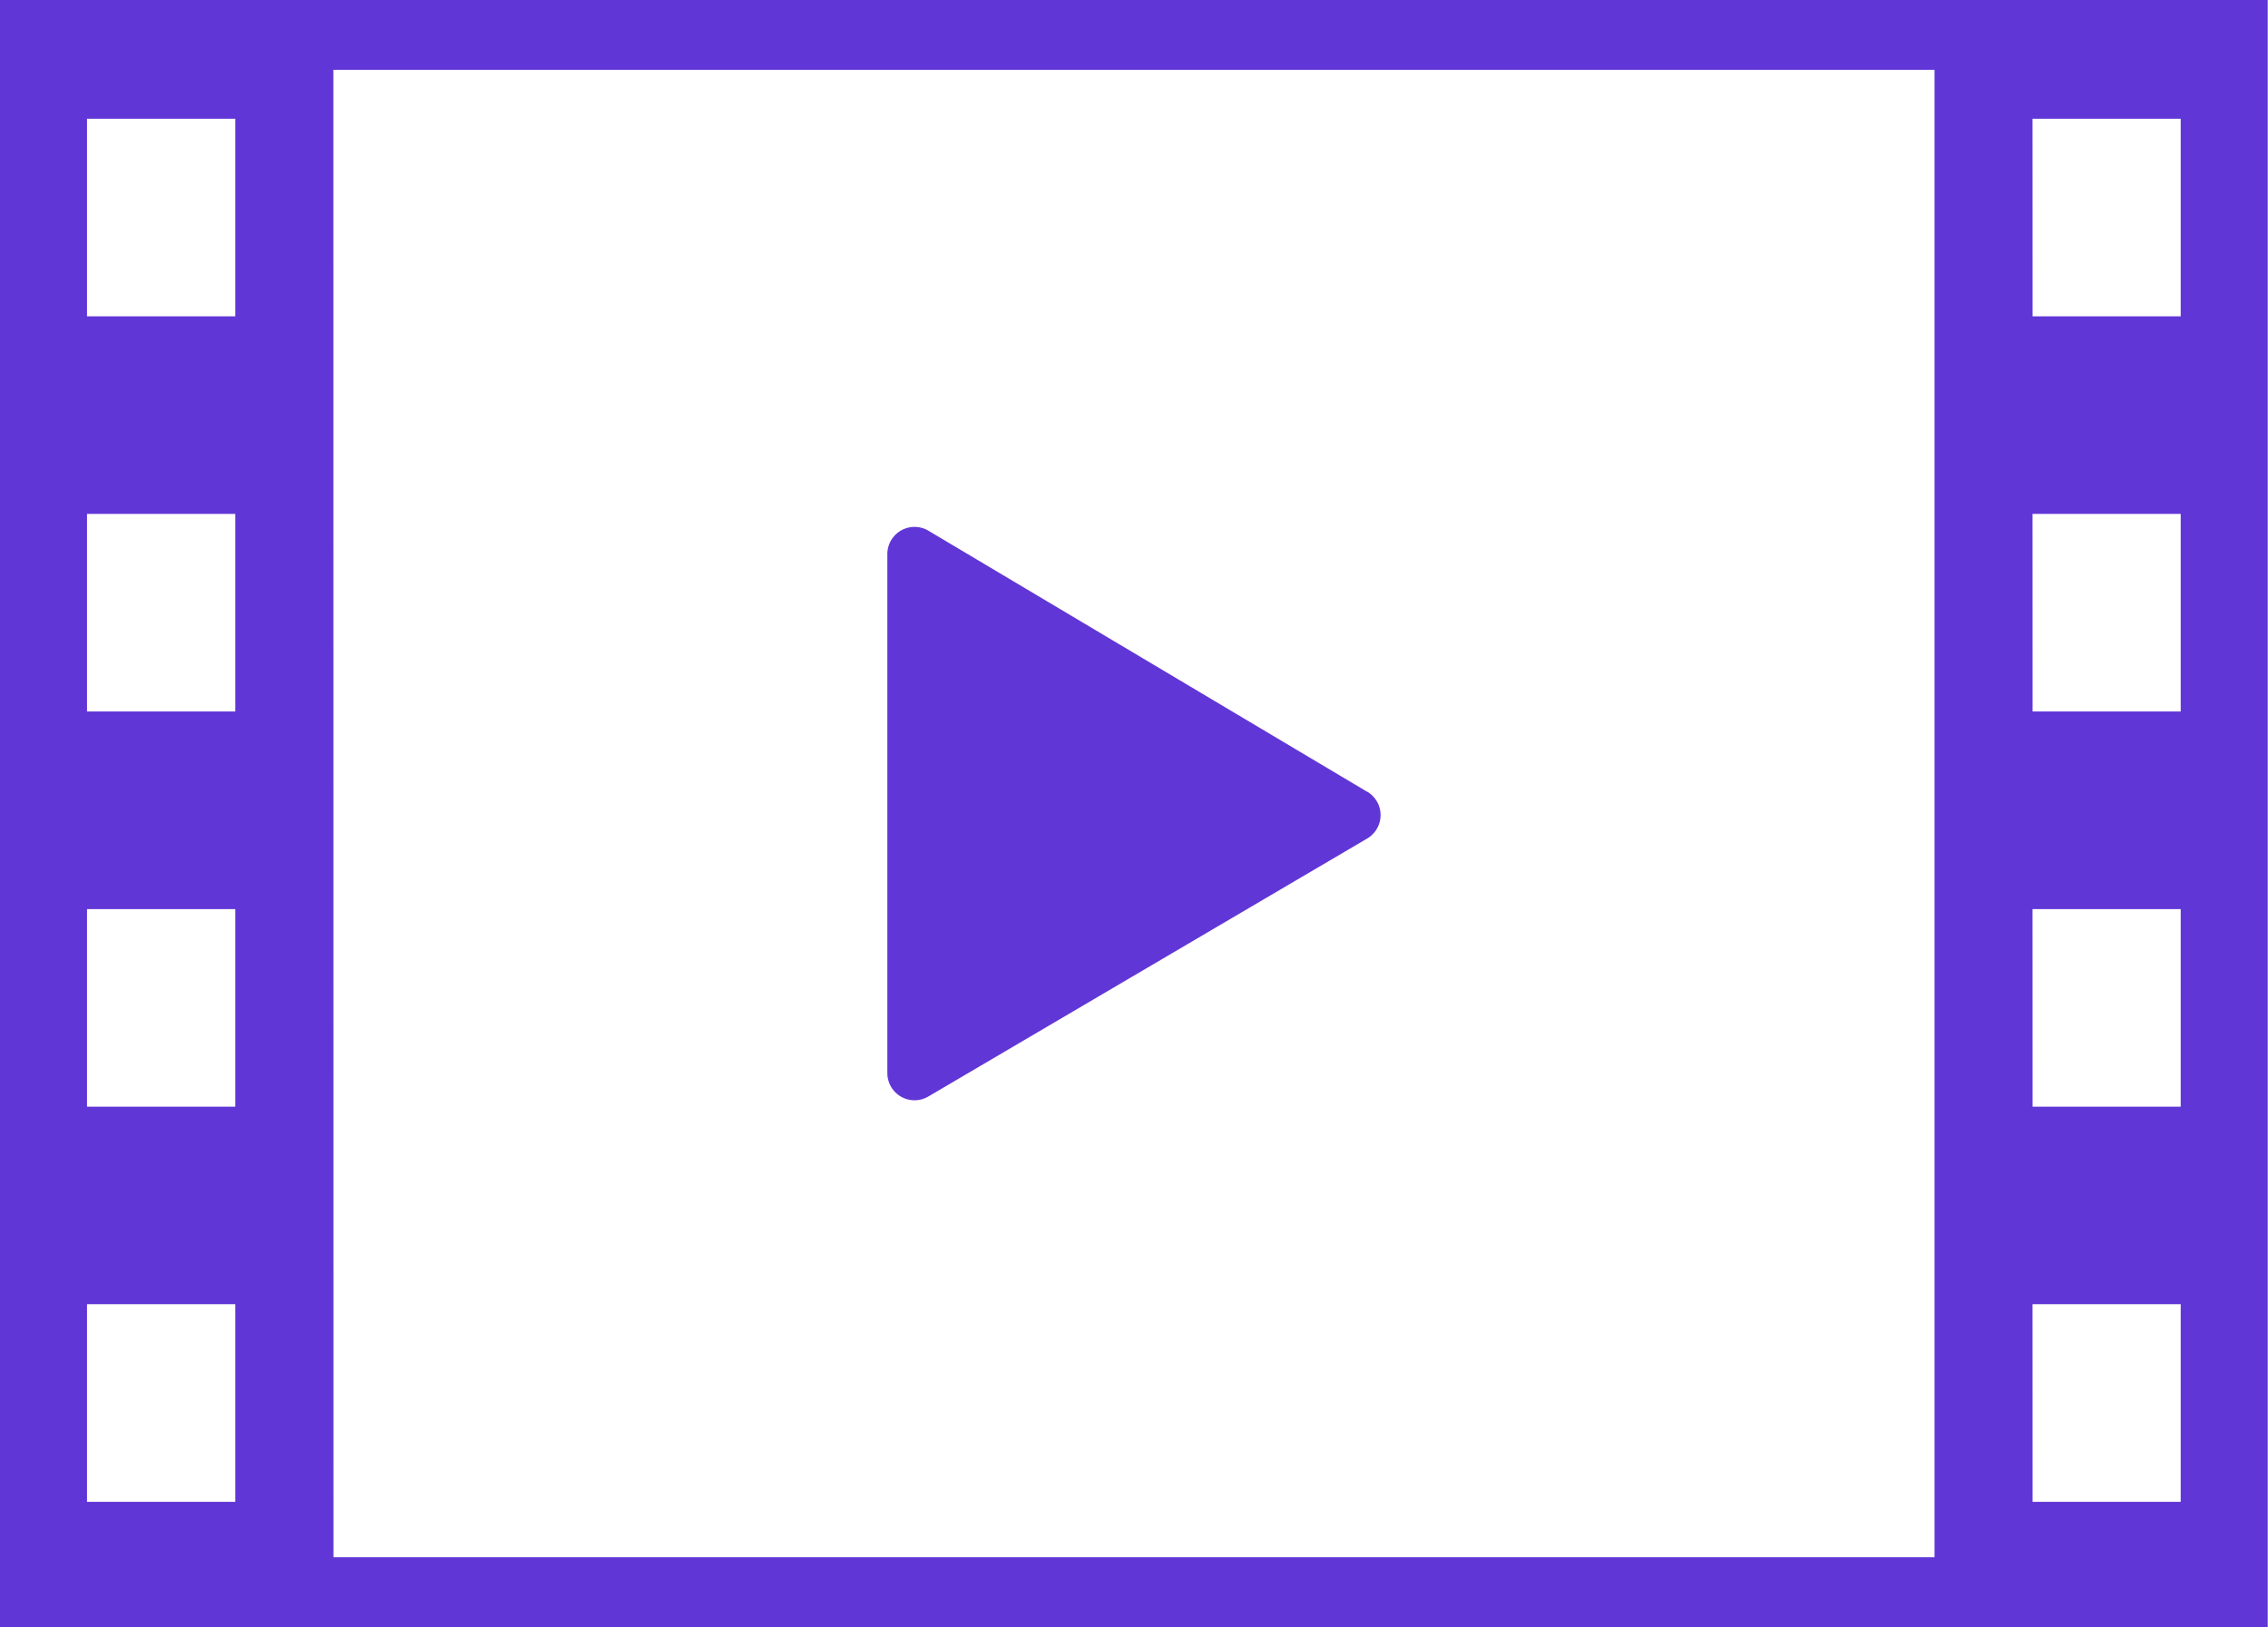 <svg id="グループ_3201" data-name="グループ 3201" xmlns="http://www.w3.org/2000/svg" xmlns:xlink="http://www.w3.org/1999/xlink" width="41.705" height="29.915" viewBox="0 0 41.705 29.915">
  <defs>
    <clipPath id="clip-path">
      <rect id="長方形_7423" data-name="長方形 7423" width="41.705" height="29.915" fill="#6136d6"/>
    </clipPath>
  </defs>
  <path id="パス_15313" data-name="パス 15313" d="M1.6,23.977H4.326V27.61H1.6Zm35.775,0H40.1V27.61H37.376ZM1.6,16.713H4.326v3.632H1.6Zm35.775,0H40.1v3.632H37.376ZM1.6,9.448H4.326V13.08H1.6Zm35.775,0H40.1V13.08H37.376ZM1.6,2.183H4.326V5.815H1.6Zm35.775,0H40.1V5.815H37.376Zm-31.245-.9H35.573V28.629H6.132ZM0,29.915H41.7V0H0Z" fill="#6136d6"/>
  <g id="グループ_3200" data-name="グループ 3200">
    <g id="グループ_3199" data-name="グループ 3199" clip-path="url(#clip-path)">
      <path id="パス_15314" data-name="パス 15314" d="M97.641,57.6,89.572,52.8a.5.5,0,0,0-.756.43V62.77a.5.5,0,0,0,.754.431l8.07-4.743a.5.5,0,0,0,0-.861" transform="translate(-72.499 -43.043)" fill="#6136d6"/>
    </g>
  </g>
</svg>
